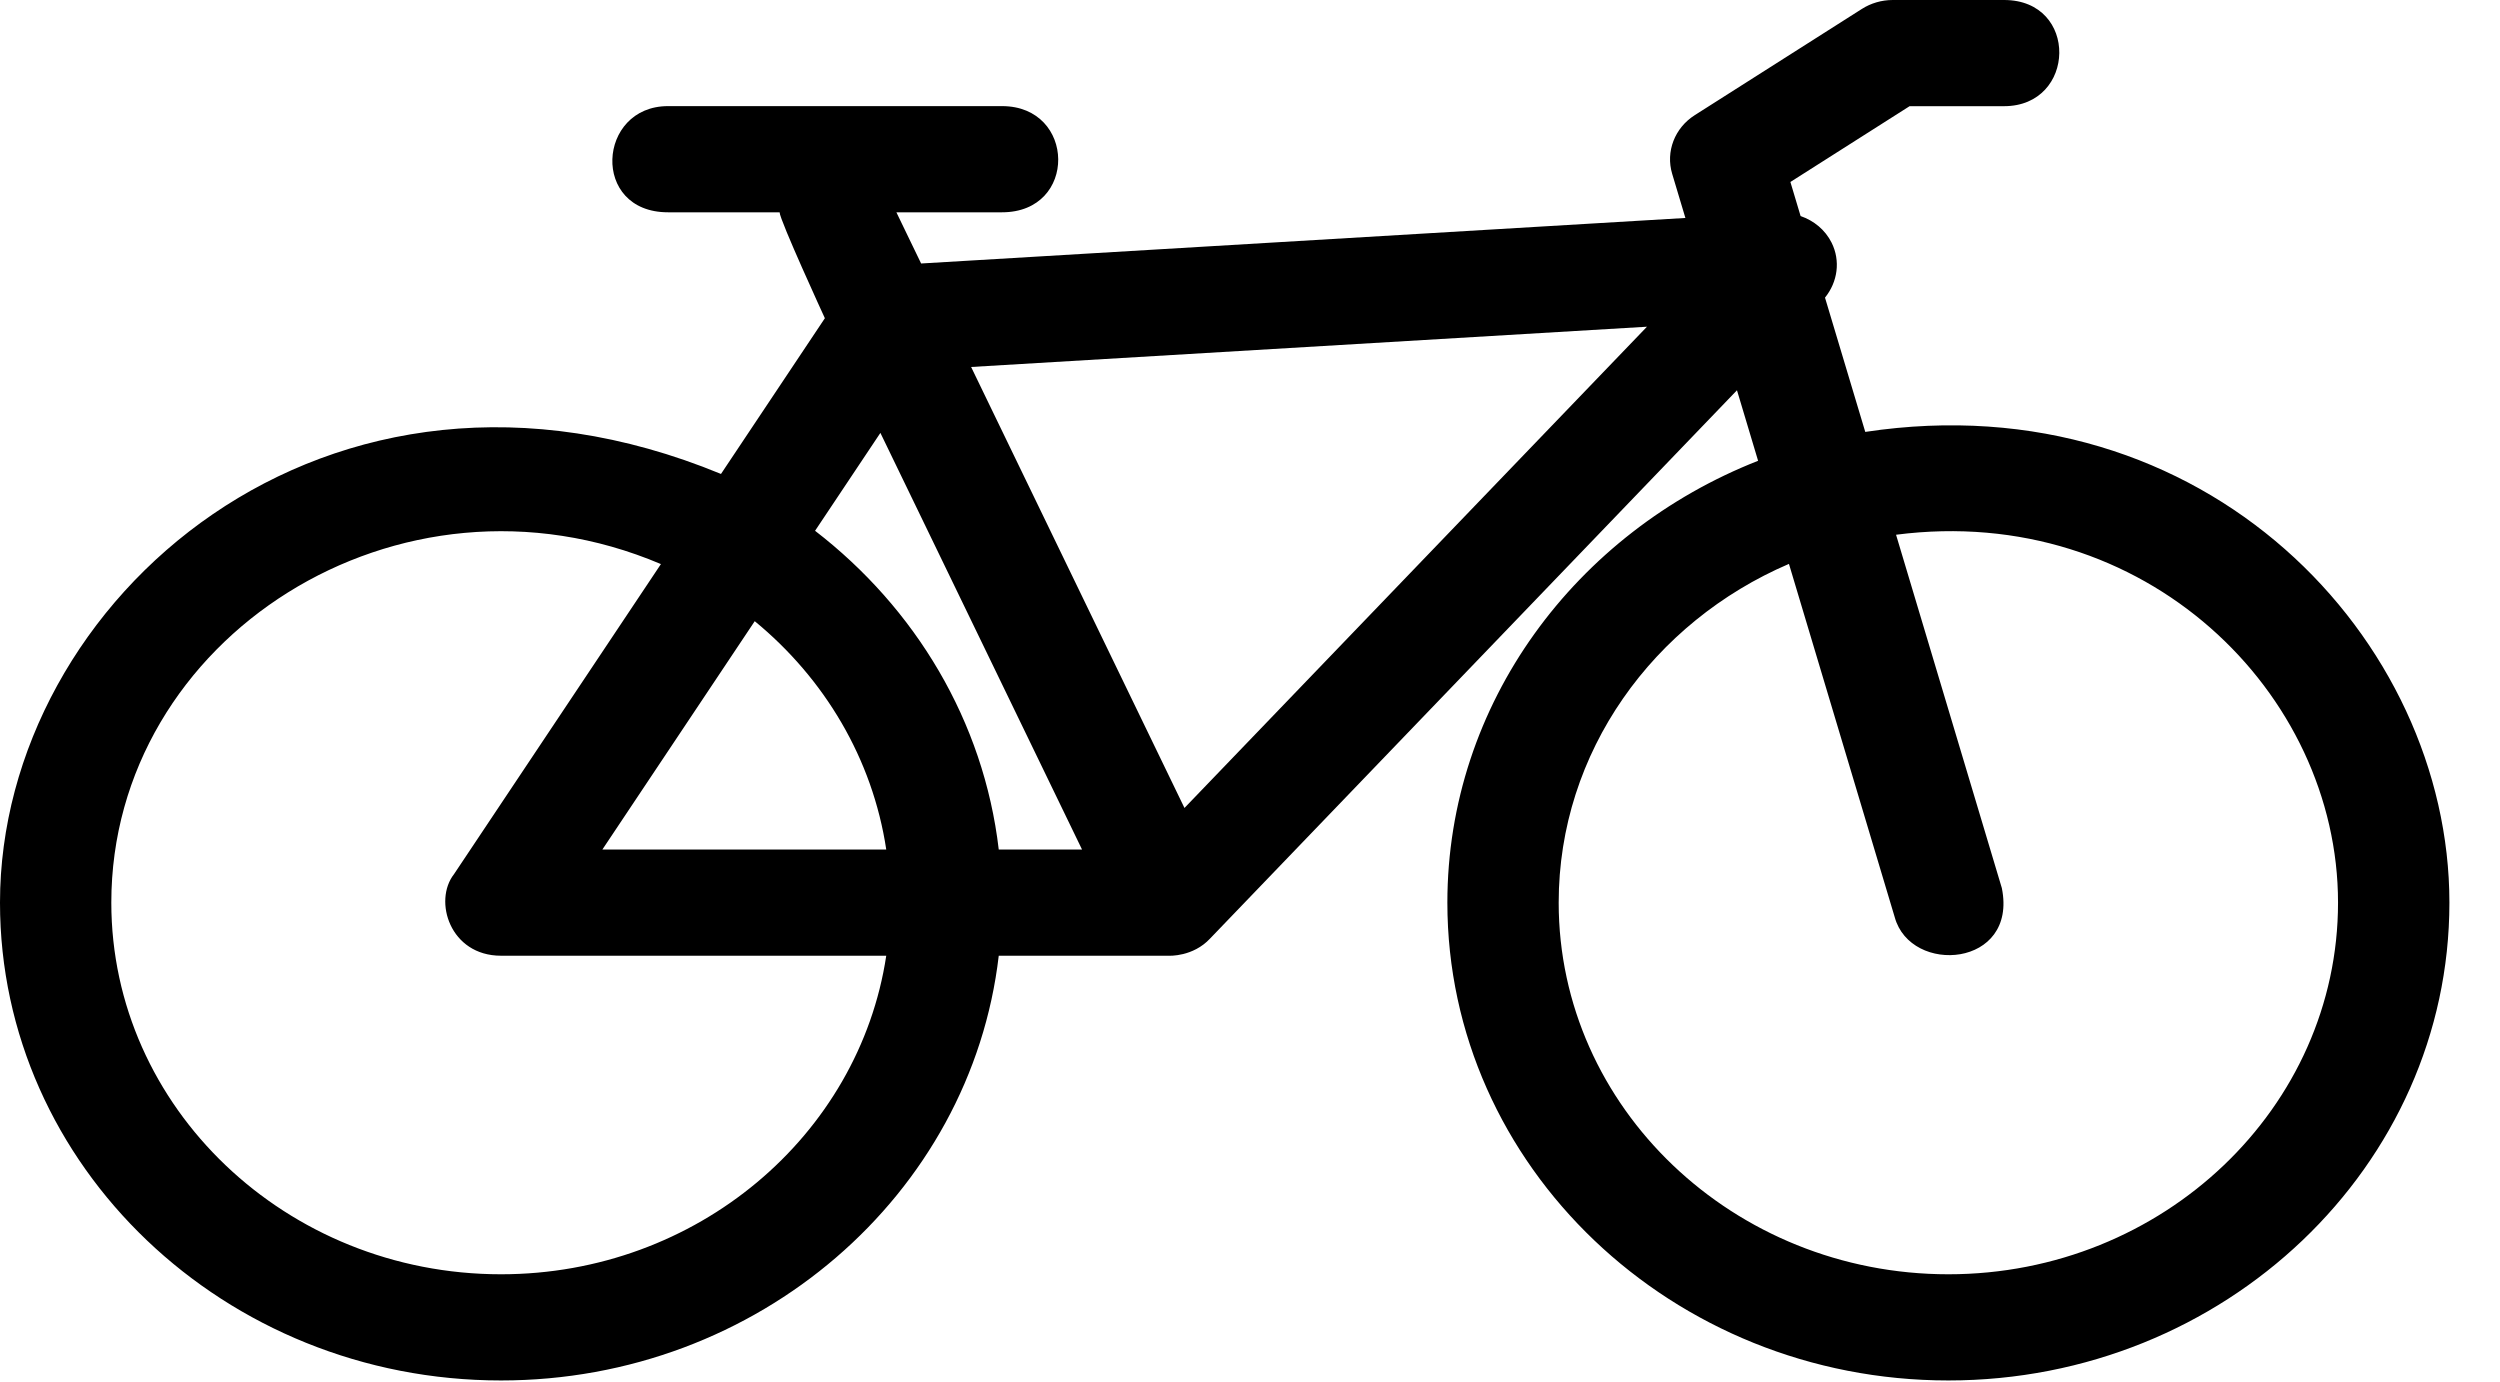 <svg width="38" height="21" viewBox="0 0 38 21" fill="none" xmlns="http://www.w3.org/2000/svg">
<g id="Line">
<path id="Vector" d="M10.959 7.204L12.538 4.837C12.538 4.837 11.85 3.341 11.85 3.227H10.154C8.975 3.227 9.077 1.613 10.154 1.613H15.231C16.354 1.613 16.385 3.227 15.231 3.227H13.625L14.001 4.005L25.618 3.313L25.417 2.642C25.316 2.305 25.455 1.944 25.761 1.75L28.3 0.136C28.438 0.048 28.602 0 28.769 0H30.462C31.601 0 31.561 1.614 30.462 1.614H29.026L27.214 2.766L27.369 3.284C27.573 3.355 27.742 3.493 27.84 3.688C27.978 3.964 27.933 4.285 27.74 4.524L28.352 6.565C33.525 5.784 37.231 9.715 37.231 13.72C37.231 17.725 33.815 20.983 29.615 20.983C25.416 20.983 22 17.725 22 13.72C22 10.691 23.955 8.092 26.723 7.004L26.402 5.932L18.394 14.265C18.133 14.546 17.77 14.527 17.769 14.527H15.181C14.759 18.153 11.529 20.983 7.615 20.983C3.416 20.983 -5.72205e-05 17.725 -5.72205e-05 13.72C-5.72205e-05 9.122 4.981 4.74 10.959 7.204ZM23.692 13.72C23.692 16.834 26.35 19.369 29.615 19.369C32.881 19.369 35.538 16.834 35.538 13.72C35.538 10.525 32.601 7.639 28.82 8.128L30.428 13.499C30.672 14.704 29.043 14.826 28.8 13.942L27.192 8.571C25.132 9.455 23.692 11.429 23.692 13.72ZM12.389 8.068C13.912 9.242 14.953 10.961 15.181 12.913H16.447L13.382 6.58L12.389 8.068ZM11.472 9.442L9.156 12.913H13.471C13.263 11.532 12.531 10.312 11.472 9.442ZM14.761 5.578L18.004 12.281L25.034 4.966L14.761 5.578ZM7.615 19.369C10.593 19.369 13.058 17.26 13.471 14.527H7.615C6.84 14.527 6.583 13.693 6.901 13.287L10.046 8.574C6.068 6.885 1.692 9.697 1.692 13.72C1.692 16.834 4.35 19.369 7.615 19.369Z" fill="black"/>
</g>
</svg>

